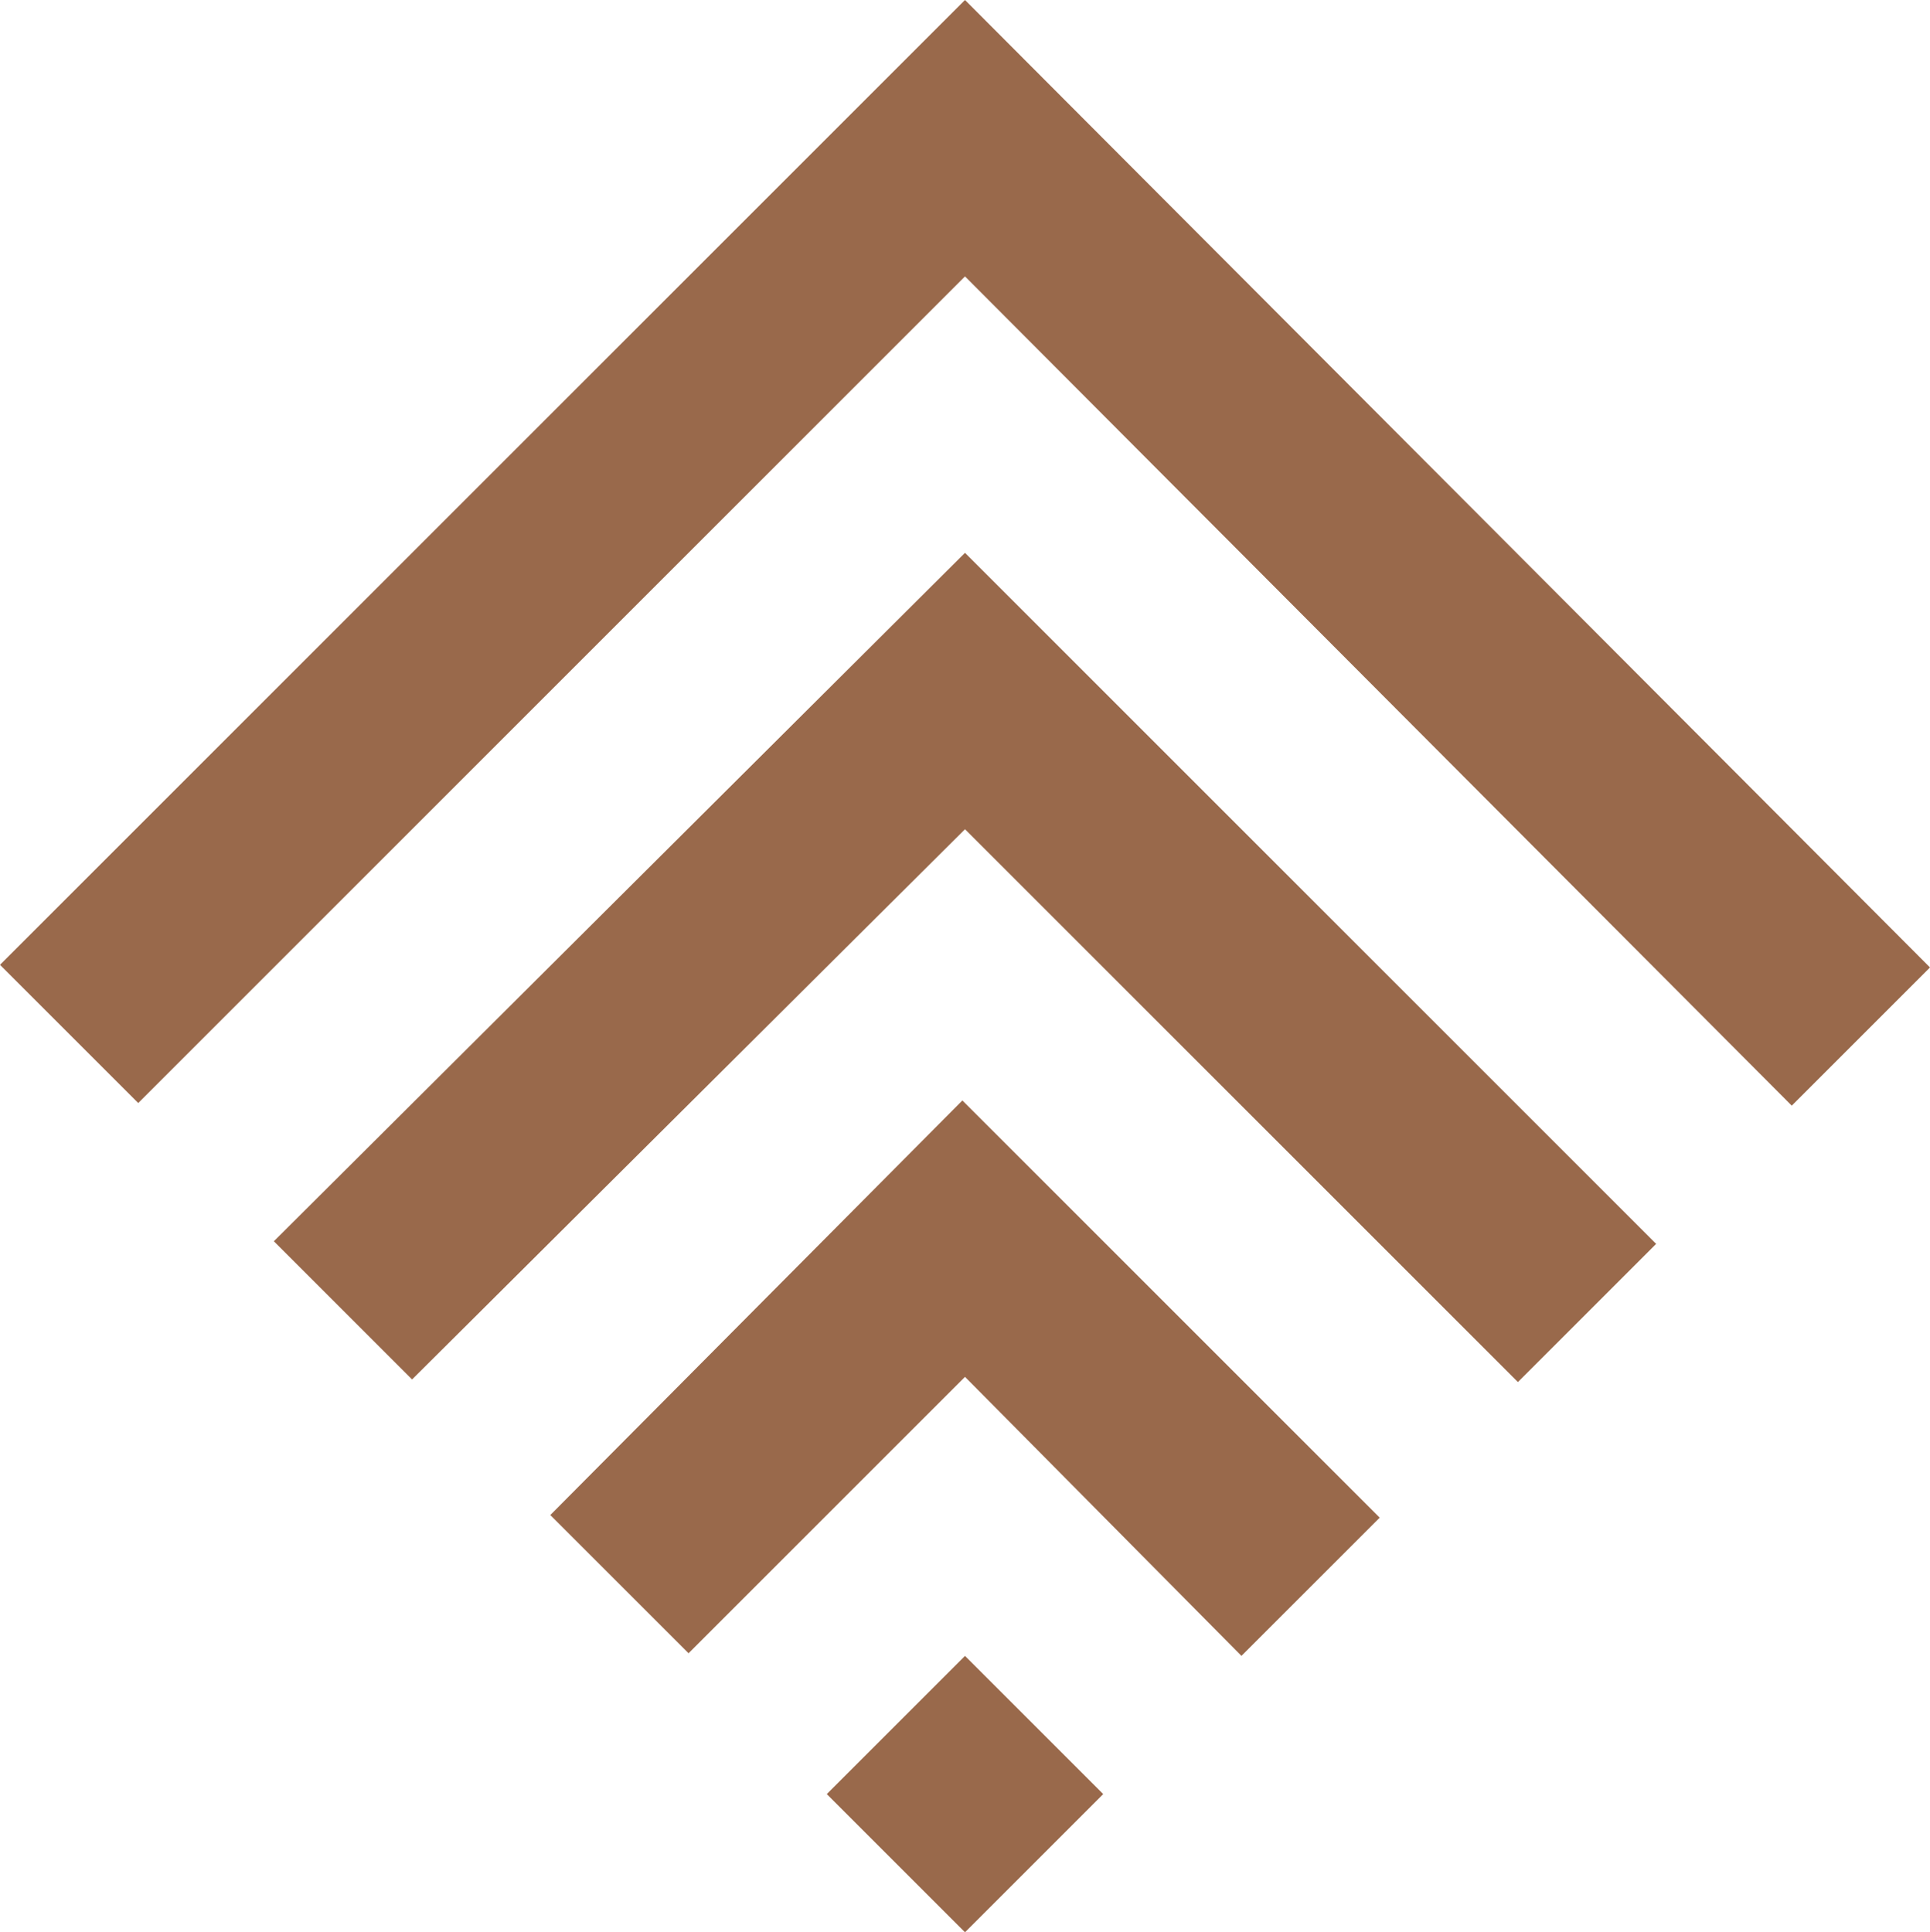 <?xml version="1.0" encoding="utf-8"?>
<!-- Generator: Adobe Illustrator 21.0.0, SVG Export Plug-In . SVG Version: 6.00 Build 0)  -->
<svg version="1.1" id="Capa_1" xmlns="http://www.w3.org/2000/svg" xmlns:xlink="http://www.w3.org/1999/xlink" x="0px" y="0px"
	 viewBox="0 0 74 74.1" style="enable-background:new 0 0 74 74.1;" xml:space="preserve">
<style type="text/css">
	.st0{fill:#99694B;}
</style>
<path class="st0" d="M37,31.8L58.2,53l5.3-5.3L37,21.2L10.5,47.6l5.3,5.3L37,31.8z M47.6,63.5l5.3-5.3l-16-16L21.1,58.1l5.3,5.3
	L37,52.8L47.6,63.5z M37,63.5l-5.3,5.3l5.3,5.3l5.3-5.3L37,63.5z M68.7,42.4l5.3-5.3L37,0L0,37l5.3,5.3L37,10.6L68.7,42.4z"/>
</svg>
